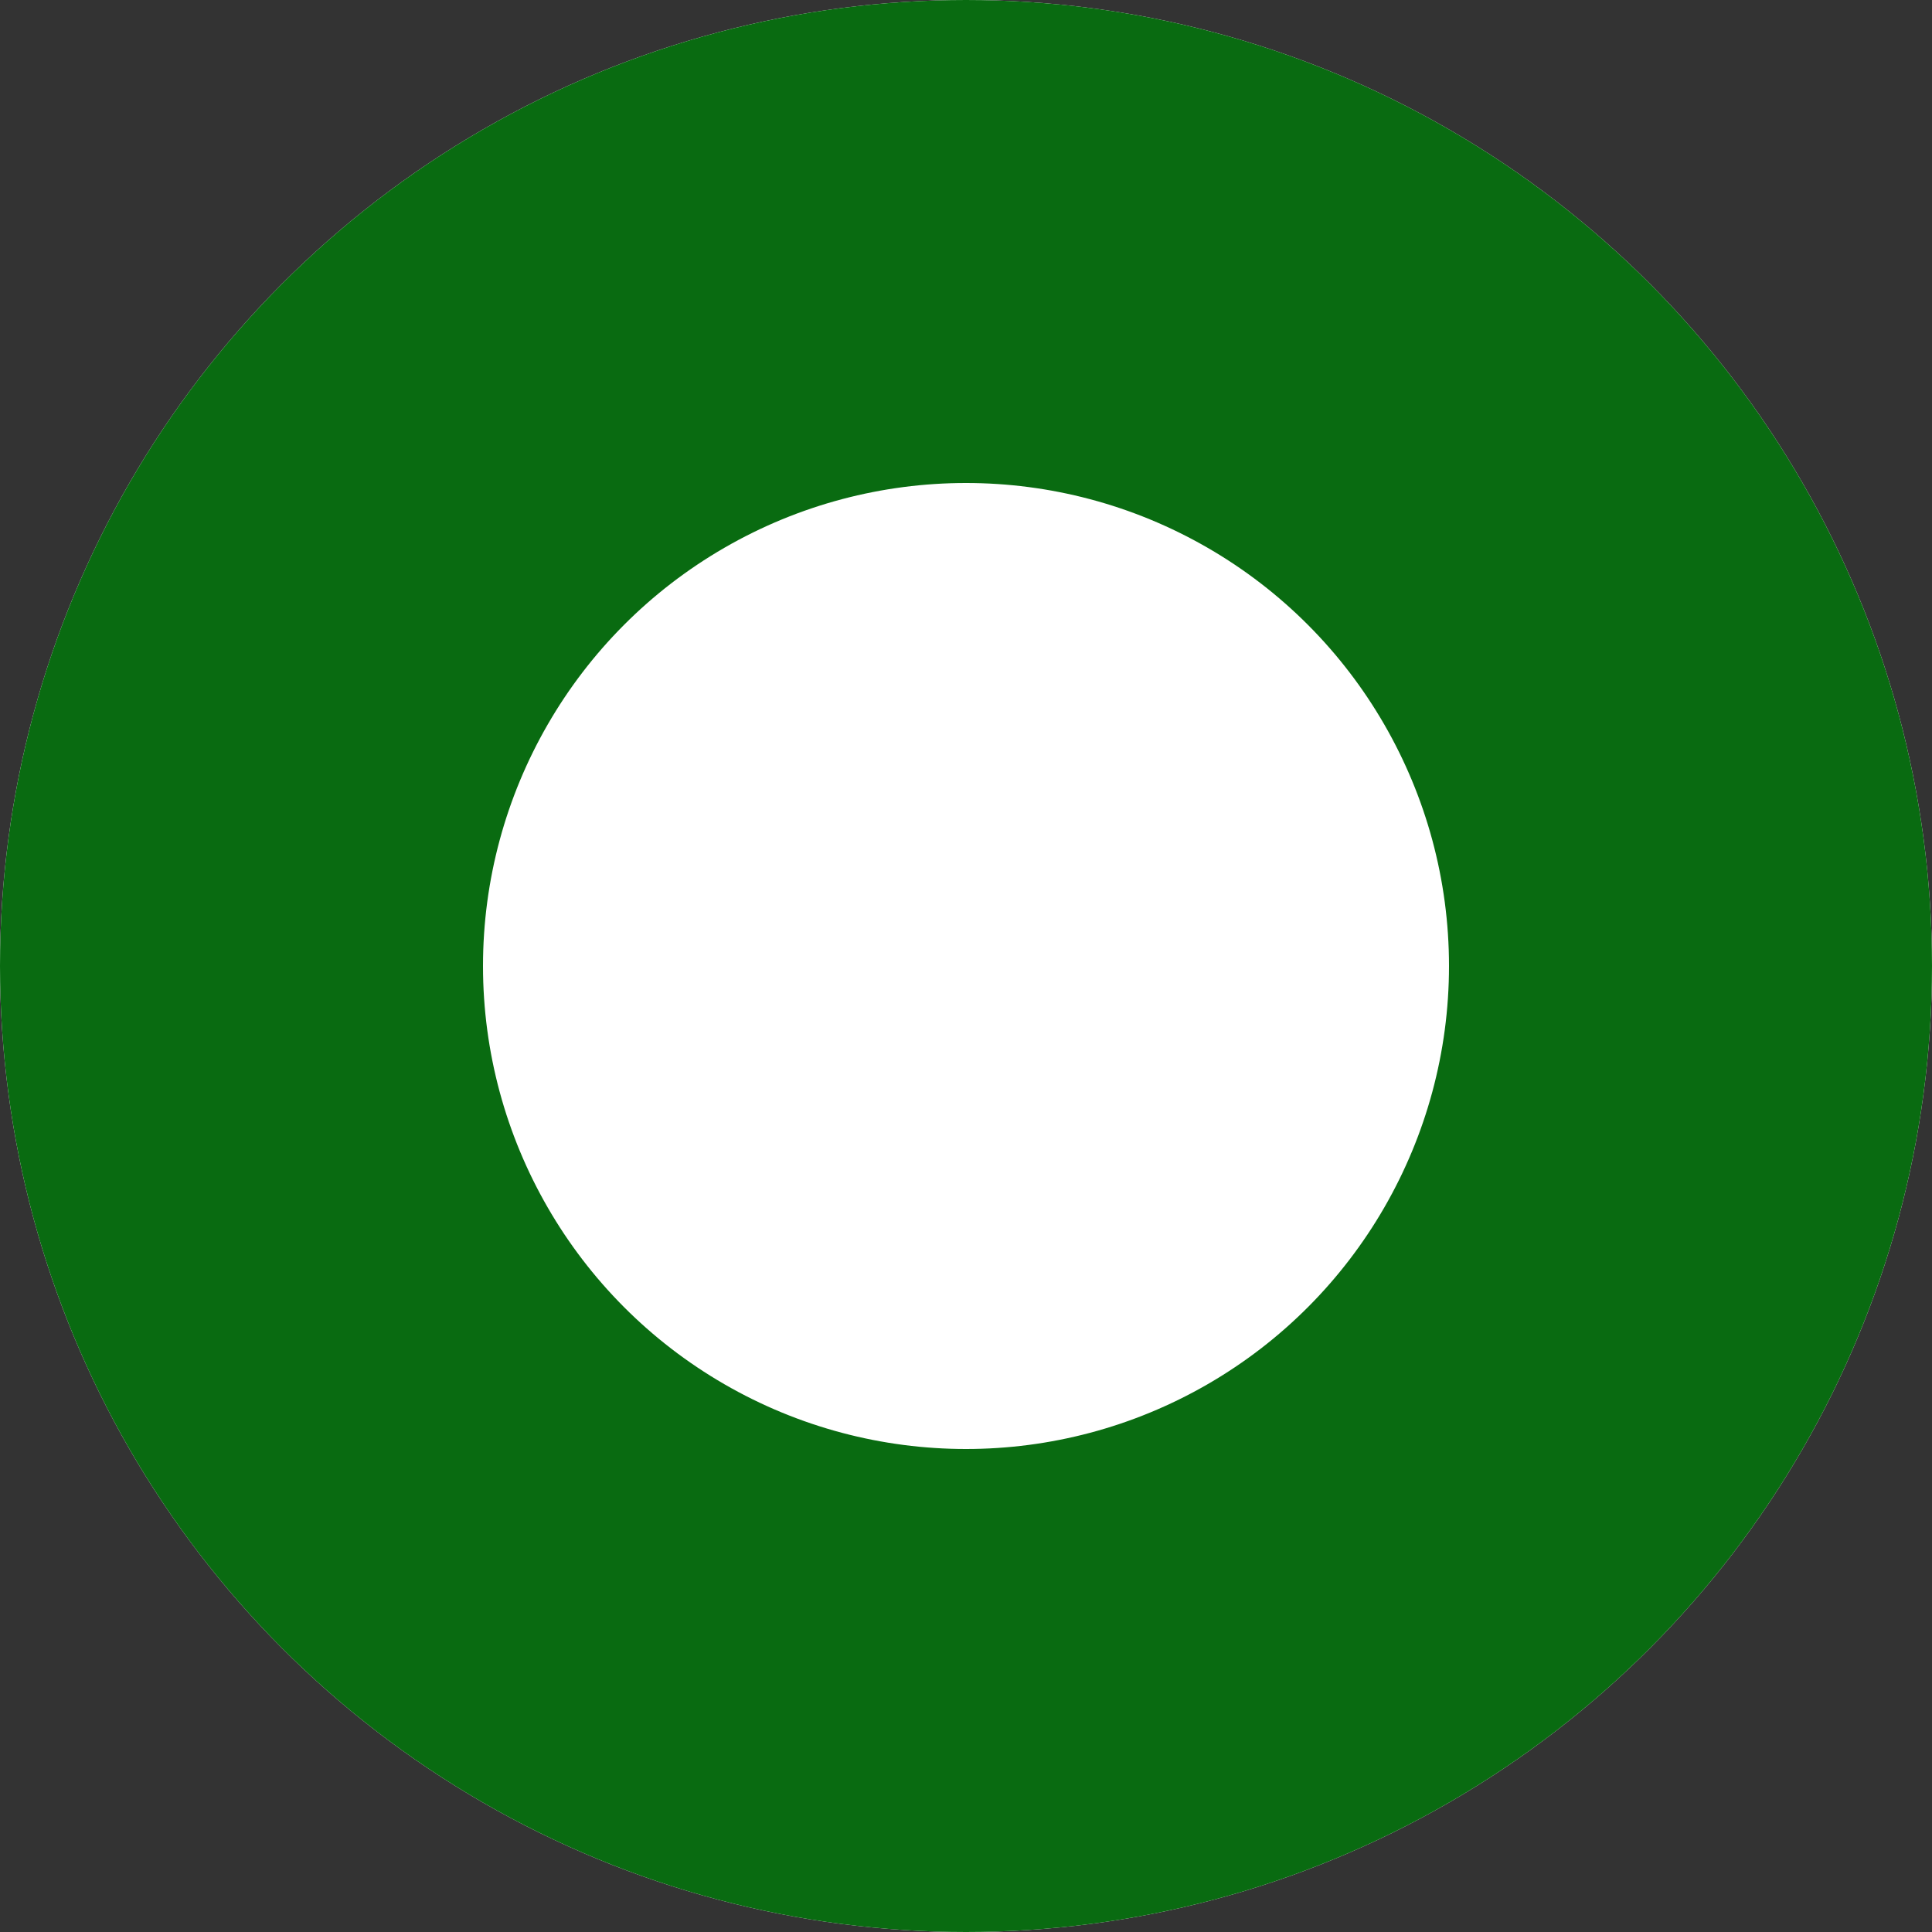 <?xml version="1.0" encoding="UTF-8"?>
<svg xmlns="http://www.w3.org/2000/svg" id="Ellipse_1" width="20" height="20" viewBox="0 0 20 20">
  <rect x="0" y="0" width="20" height="20" fill="#333333" stroke="none"/>
  <circle id="Ellipse_3" data-name="Ellipse 3" cx="10" cy="10" r="10" fill="#fff"></circle>
  <circle id="Ellipse_4" data-name="Ellipse 4" cx="7.5" cy="7.5" r="7.5" transform="translate(2.5 2.5)" fill="none" stroke="#096b11" stroke-width="5"></circle>
</svg>
